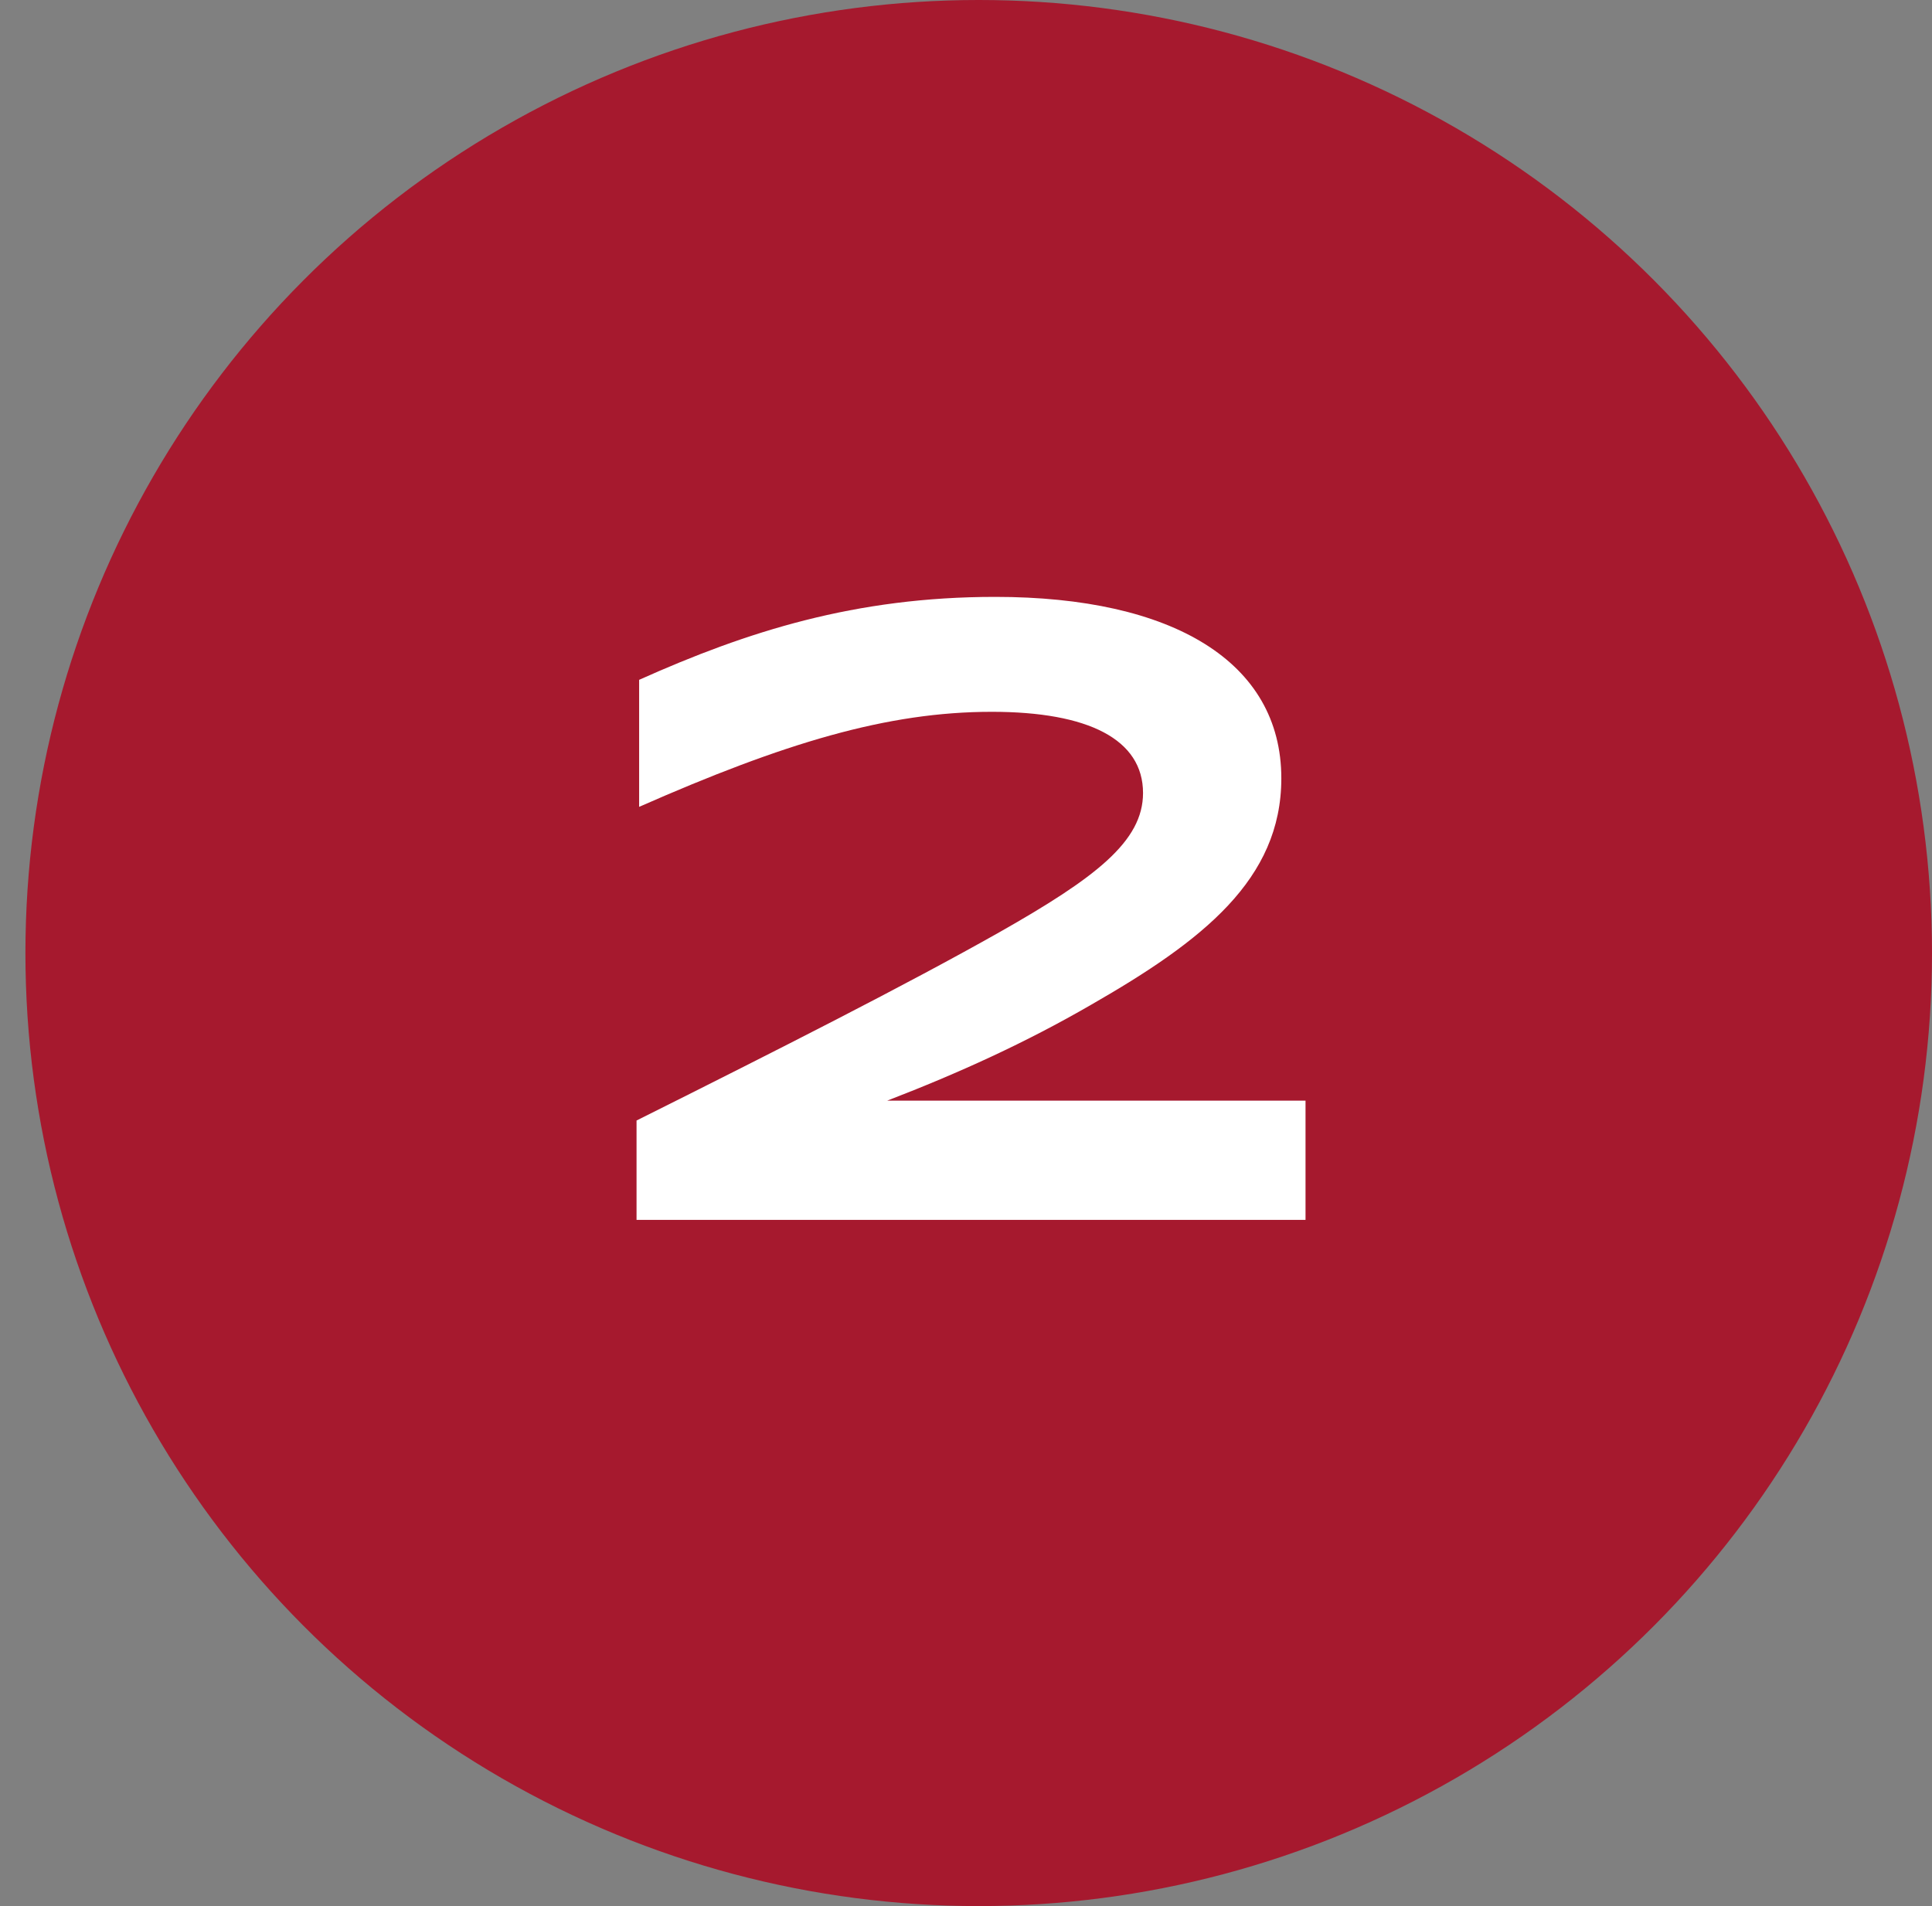 <svg width="76" height="75" viewBox="0 0 76 75" fill="none" xmlns="http://www.w3.org/2000/svg">
<rect x="0" y="0" width="76" height="75" fill="#808080" stroke="none"/>
<circle cx="38.5" cy="37.5" r="37.5" fill="#a6192e"/>
<path d="M51.356 48H25.04V44.09C30.684 41.268 35.648 38.752 39.32 36.678C43.094 34.536 44.964 33.108 44.964 31.204C44.964 29.096 42.822 28.008 39.014 28.008C34.9 28.008 30.854 29.232 25.142 31.748V26.75C29.392 24.846 33.642 23.486 39.15 23.486C46.12 23.486 50.404 26.036 50.404 30.626C50.404 34.604 47.31 37.018 42.924 39.534C40.34 41.03 37.722 42.22 34.9 43.308H51.356V48Z" fill="white"/>
</svg>
